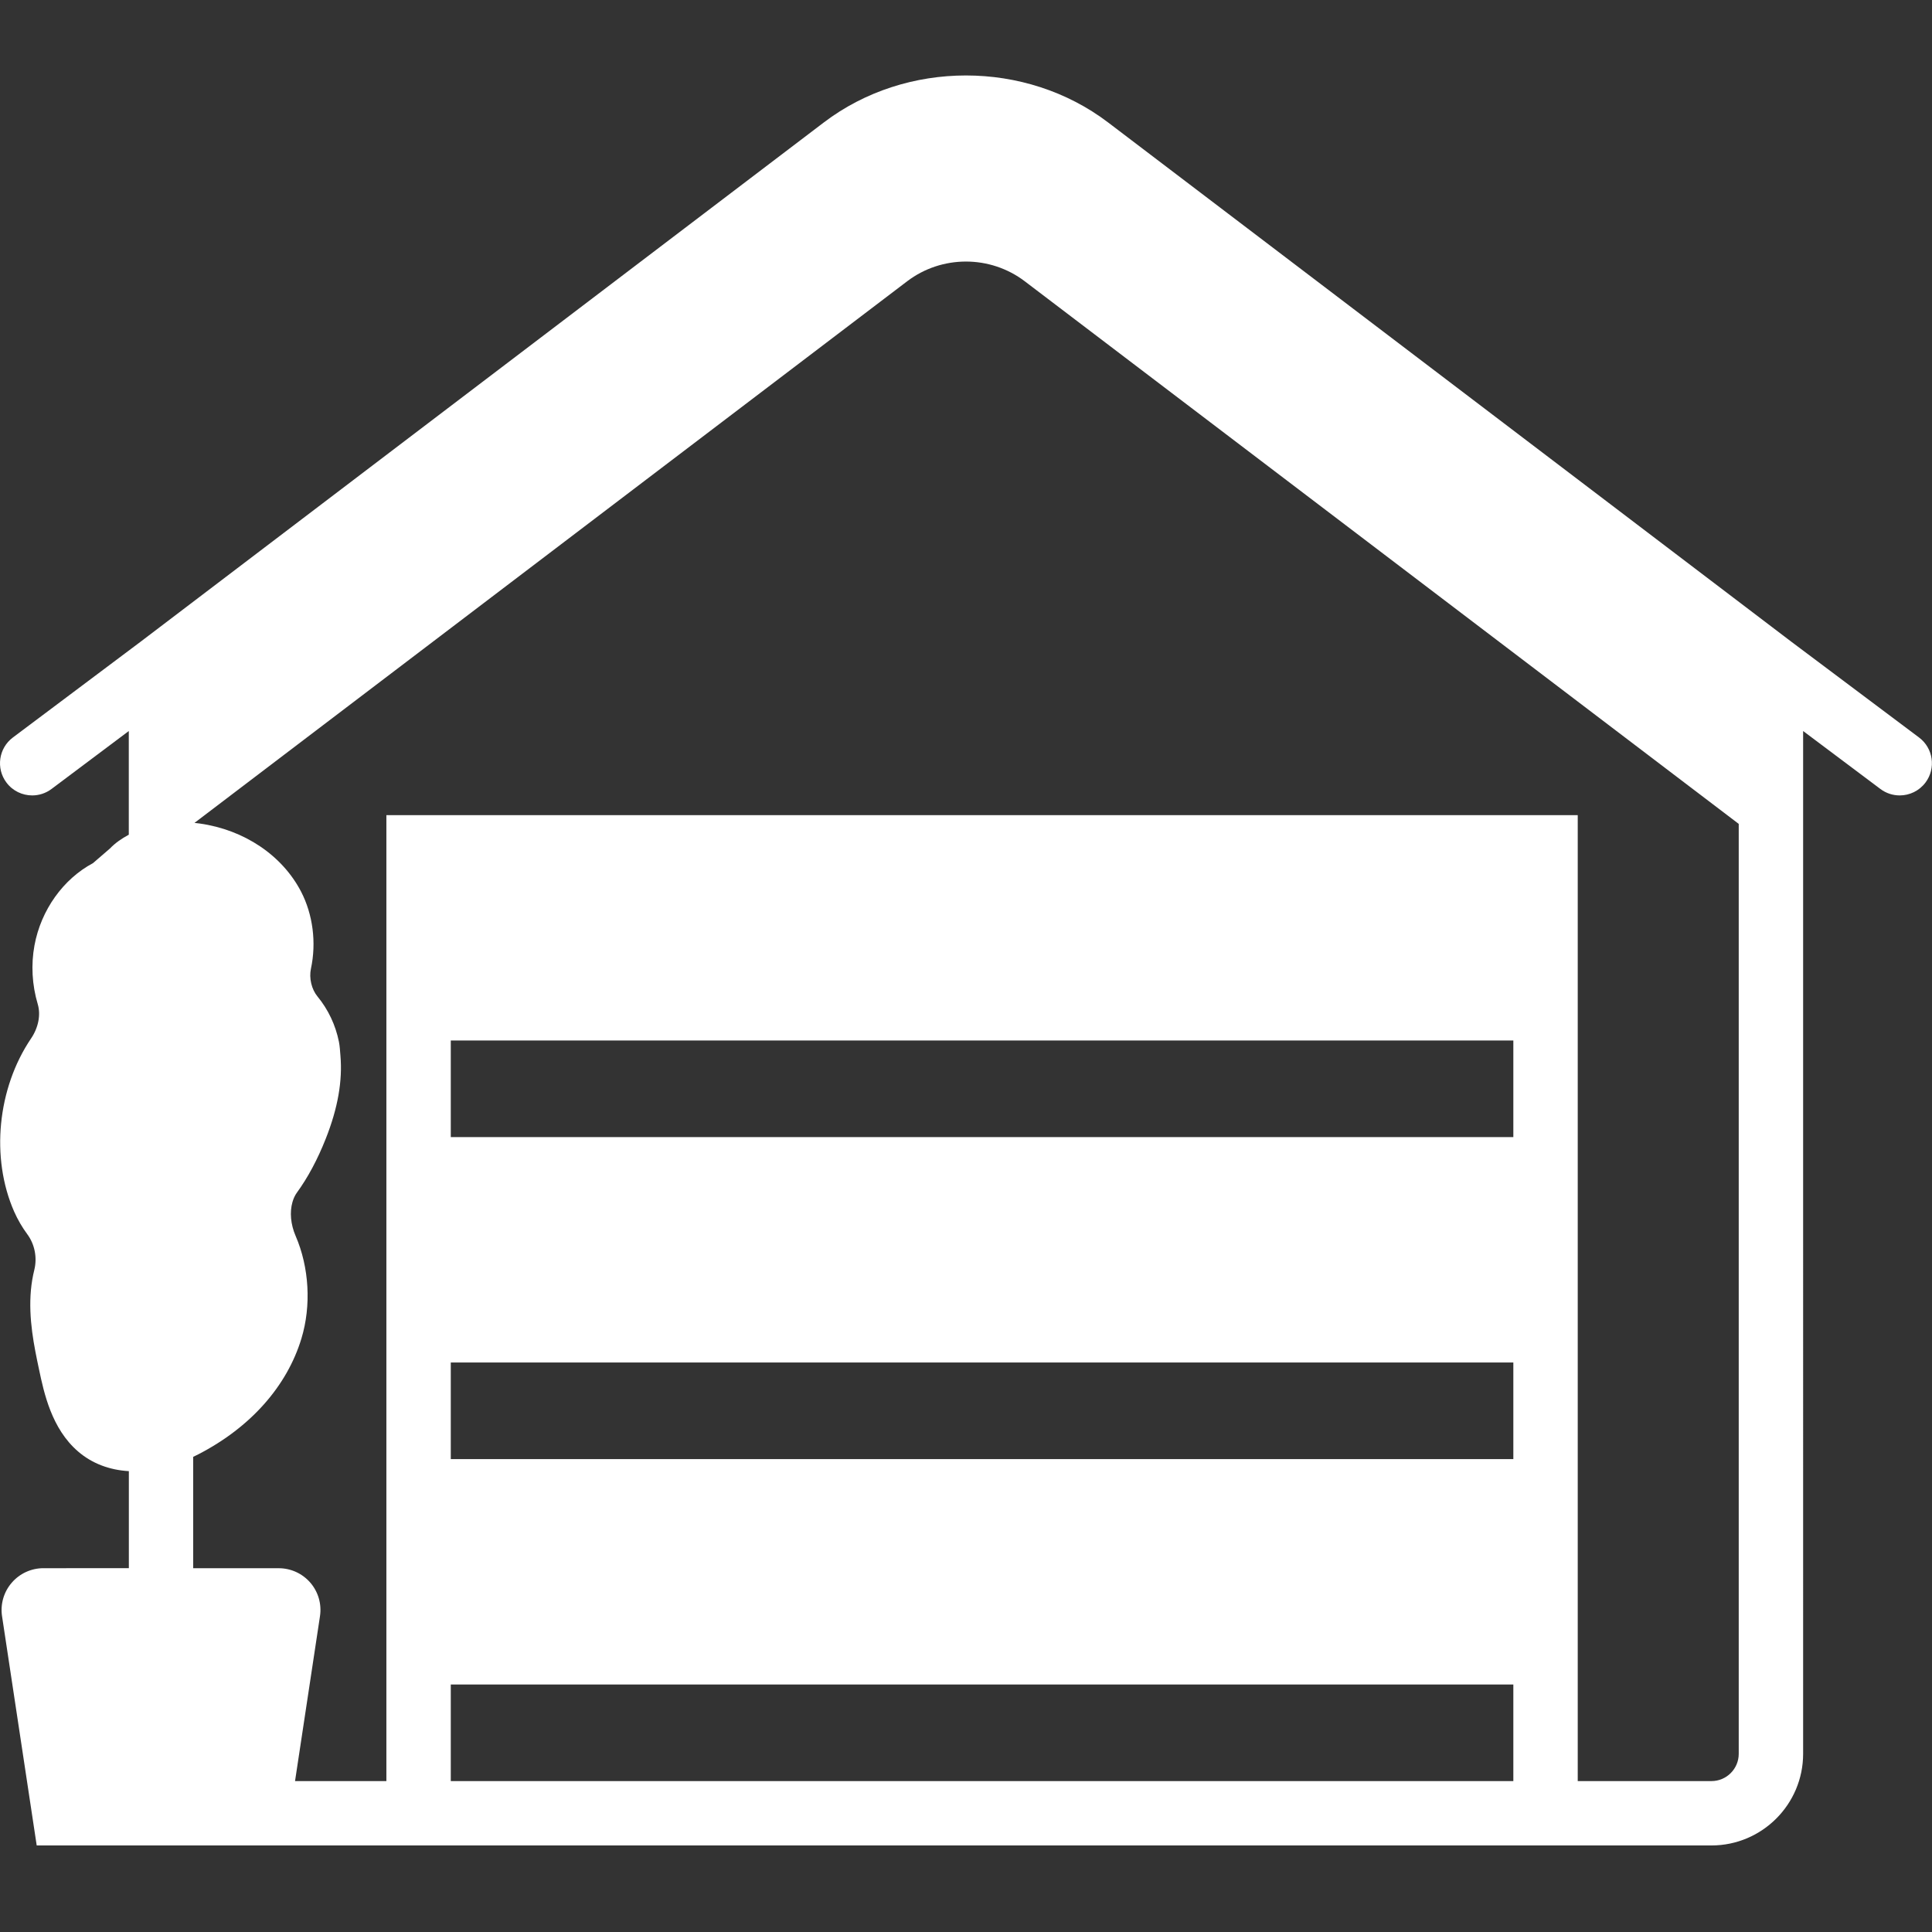 <?xml version="1.0" encoding="UTF-8" standalone="no"?>
<!-- Generator: Adobe Illustrator 17.1.0, SVG Export Plug-In . SVG Version: 6.00 Build 0)  -->

<svg
   version="1.1"
   id="Capa_1"
   x="0px"
   y="0px"
   viewBox="0 0 512 512"
   xml:space="preserve"
   sodipodi:docname="garaze-domowe2.svg"
   width="512"
   height="512"
   inkscape:version="1.1 (c68e22c387, 2021-05-23)"
   xmlns:inkscape="http://www.inkscape.org/namespaces/inkscape"
   xmlns:sodipodi="http://sodipodi.sourceforge.net/DTD/sodipodi-0.dtd"
   xmlns="http://www.w3.org/2000/svg"
   xmlns:svg="http://www.w3.org/2000/svg"><rect x="0" y="0" width="512" height="512" fill="#333333" stroke="none"/><defs
   id="defs41" /><sodipodi:namedview
   id="namedview39"
   pagecolor="#ffffff"
   bordercolor="#666666"
   borderopacity="1.0"
   inkscape:pageshadow="2"
   inkscape:pageopacity="0.0"
   inkscape:pagecheckerboard="0"
   showgrid="false"
   inkscape:zoom="0.61210859"
   inkscape:cx="251.58935"
   inkscape:cy="280.17904"
   inkscape:window-width="1854"
   inkscape:window-height="1057"
   inkscape:window-x="58"
   inkscape:window-y="-8"
   inkscape:window-maximized="1"
   inkscape:current-layer="Capa_1" />

<g
   id="g8">
</g>
<g
   id="g10">
</g>
<g
   id="g12">
</g>
<g
   id="g14">
</g>
<g
   id="g16">
</g>
<g
   id="g18">
</g>
<g
   id="g20">
</g>
<g
   id="g22">
</g>
<g
   id="g24">
</g>
<g
   id="g26">
</g>
<g
   id="g28">
</g>
<g
   id="g30">
</g>
<g
   id="g32">
</g>
<g
   id="g34">
</g>
<g
   id="g36">
</g>
<g
   id="g2004"
   transform="matrix(8.533,0,0,8.533,-4.2296655e-4,-1.455)"
   style="fill:#ffffff;fill-opacity:1"><path
     d="M 59.6,23.075 55.621,20.091 34.414,3.973 c -2.561,-1.945 -6.268,-1.945 -8.828,0 L 4.379,20.091 0.4,23.075 c -0.442,0.331 -0.531,0.958 -0.2,1.399 0.196,0.263 0.497,0.4 0.801,0.4 0.208,0 0.419,-0.065 0.599,-0.2 l 2.4,-1.8 v 3.22 c -0.223,0.12 -0.425,0.26 -0.587,0.43 l -0.525,0.453 c -0.924,0.492 -1.615,1.457 -1.817,2.553 -0.111,0.599 -0.076,1.231 0.102,1.829 0.097,0.329 0.02,0.727 -0.208,1.063 -1.047,1.549 -1.259,3.707 -0.527,5.374 0.111,0.251 0.248,0.487 0.409,0.705 0.231,0.312 0.313,0.725 0.219,1.107 -0.051,0.205 -0.086,0.416 -0.105,0.623 -0.082,0.895 0.102,1.765 0.25,2.464 0.155,0.735 0.39,1.846 1.215,2.555 0.433,0.373 0.977,0.576 1.576,0.61 v 3.014 H 1.349 c -0.379,0 -0.738,0.165 -0.985,0.452 -0.248,0.287 -0.357,0.667 -0.3,1.042 L 1.14,57.485 H 6.838 8.86 12 49 53.153 c 1.57,0 2.847,-1.277 2.847,-2.847 V 22.874 l 2.4,1.8 c 0.18,0.135 0.391,0.2 0.599,0.2 0.304,0 0.604,-0.138 0.801,-0.4 0.331,-0.441 0.242,-1.068 -0.2,-1.399 z M 14,55.486 v -3 h 33 v 3 z m 33,-13 v 3 H 14 v -3 z m 0,-7 H 14 v -3 h 33 z m 6.153,20 H 49 v -30 H 12 v 30 H 9.163 L 9.938,50.362 C 9.994,49.989 9.885,49.611 9.639,49.325 9.392,49.039 9.035,48.875 8.657,48.875 H 6 V 45.416 C 6.056,45.39 6.111,45.362 6.166,45.334 7.777,44.502 8.912,43.226 9.362,41.739 9.671,40.72 9.603,39.531 9.182,38.557 9.025,38.194 8.994,37.811 9.083,37.504 9.114,37.395 9.159,37.295 9.221,37.21 9.562,36.741 9.864,36.177 10.118,35.533 10.498,34.574 10.639,33.73 10.573,32.959 10.561,32.813 10.554,32.665 10.526,32.525 10.422,32.007 10.193,31.522 9.861,31.119 9.676,30.895 9.594,30.548 9.657,30.255 9.83,29.446 9.719,28.575 9.351,27.863 8.765,26.735 7.589,25.943 6.205,25.747 6.151,25.739 6.095,25.733 6.04,25.727 L 28.174,8.906 c 1.074,-0.816 2.576,-0.817 3.652,0 L 54,25.758 v 28.881 c 0,0.467 -0.38,0.847 -0.847,0.847 z"
     id="path1951"
     style="fill:#ffffff;fill-opacity:1" /><g
     id="g1953"
     style="fill:#ffffff;fill-opacity:1">
</g><g
     id="g1955"
     style="fill:#ffffff;fill-opacity:1">
</g><g
     id="g1957"
     style="fill:#ffffff;fill-opacity:1">
</g><g
     id="g1959"
     style="fill:#ffffff;fill-opacity:1">
</g><g
     id="g1961"
     style="fill:#ffffff;fill-opacity:1">
</g><g
     id="g1963"
     style="fill:#ffffff;fill-opacity:1">
</g><g
     id="g1965"
     style="fill:#ffffff;fill-opacity:1">
</g><g
     id="g1967"
     style="fill:#ffffff;fill-opacity:1">
</g><g
     id="g1969"
     style="fill:#ffffff;fill-opacity:1">
</g><g
     id="g1971"
     style="fill:#ffffff;fill-opacity:1">
</g><g
     id="g1973"
     style="fill:#ffffff;fill-opacity:1">
</g><g
     id="g1975"
     style="fill:#ffffff;fill-opacity:1">
</g><g
     id="g1977"
     style="fill:#ffffff;fill-opacity:1">
</g><g
     id="g1979"
     style="fill:#ffffff;fill-opacity:1">
</g><g
     id="g1981"
     style="fill:#ffffff;fill-opacity:1">
</g></g></svg>

